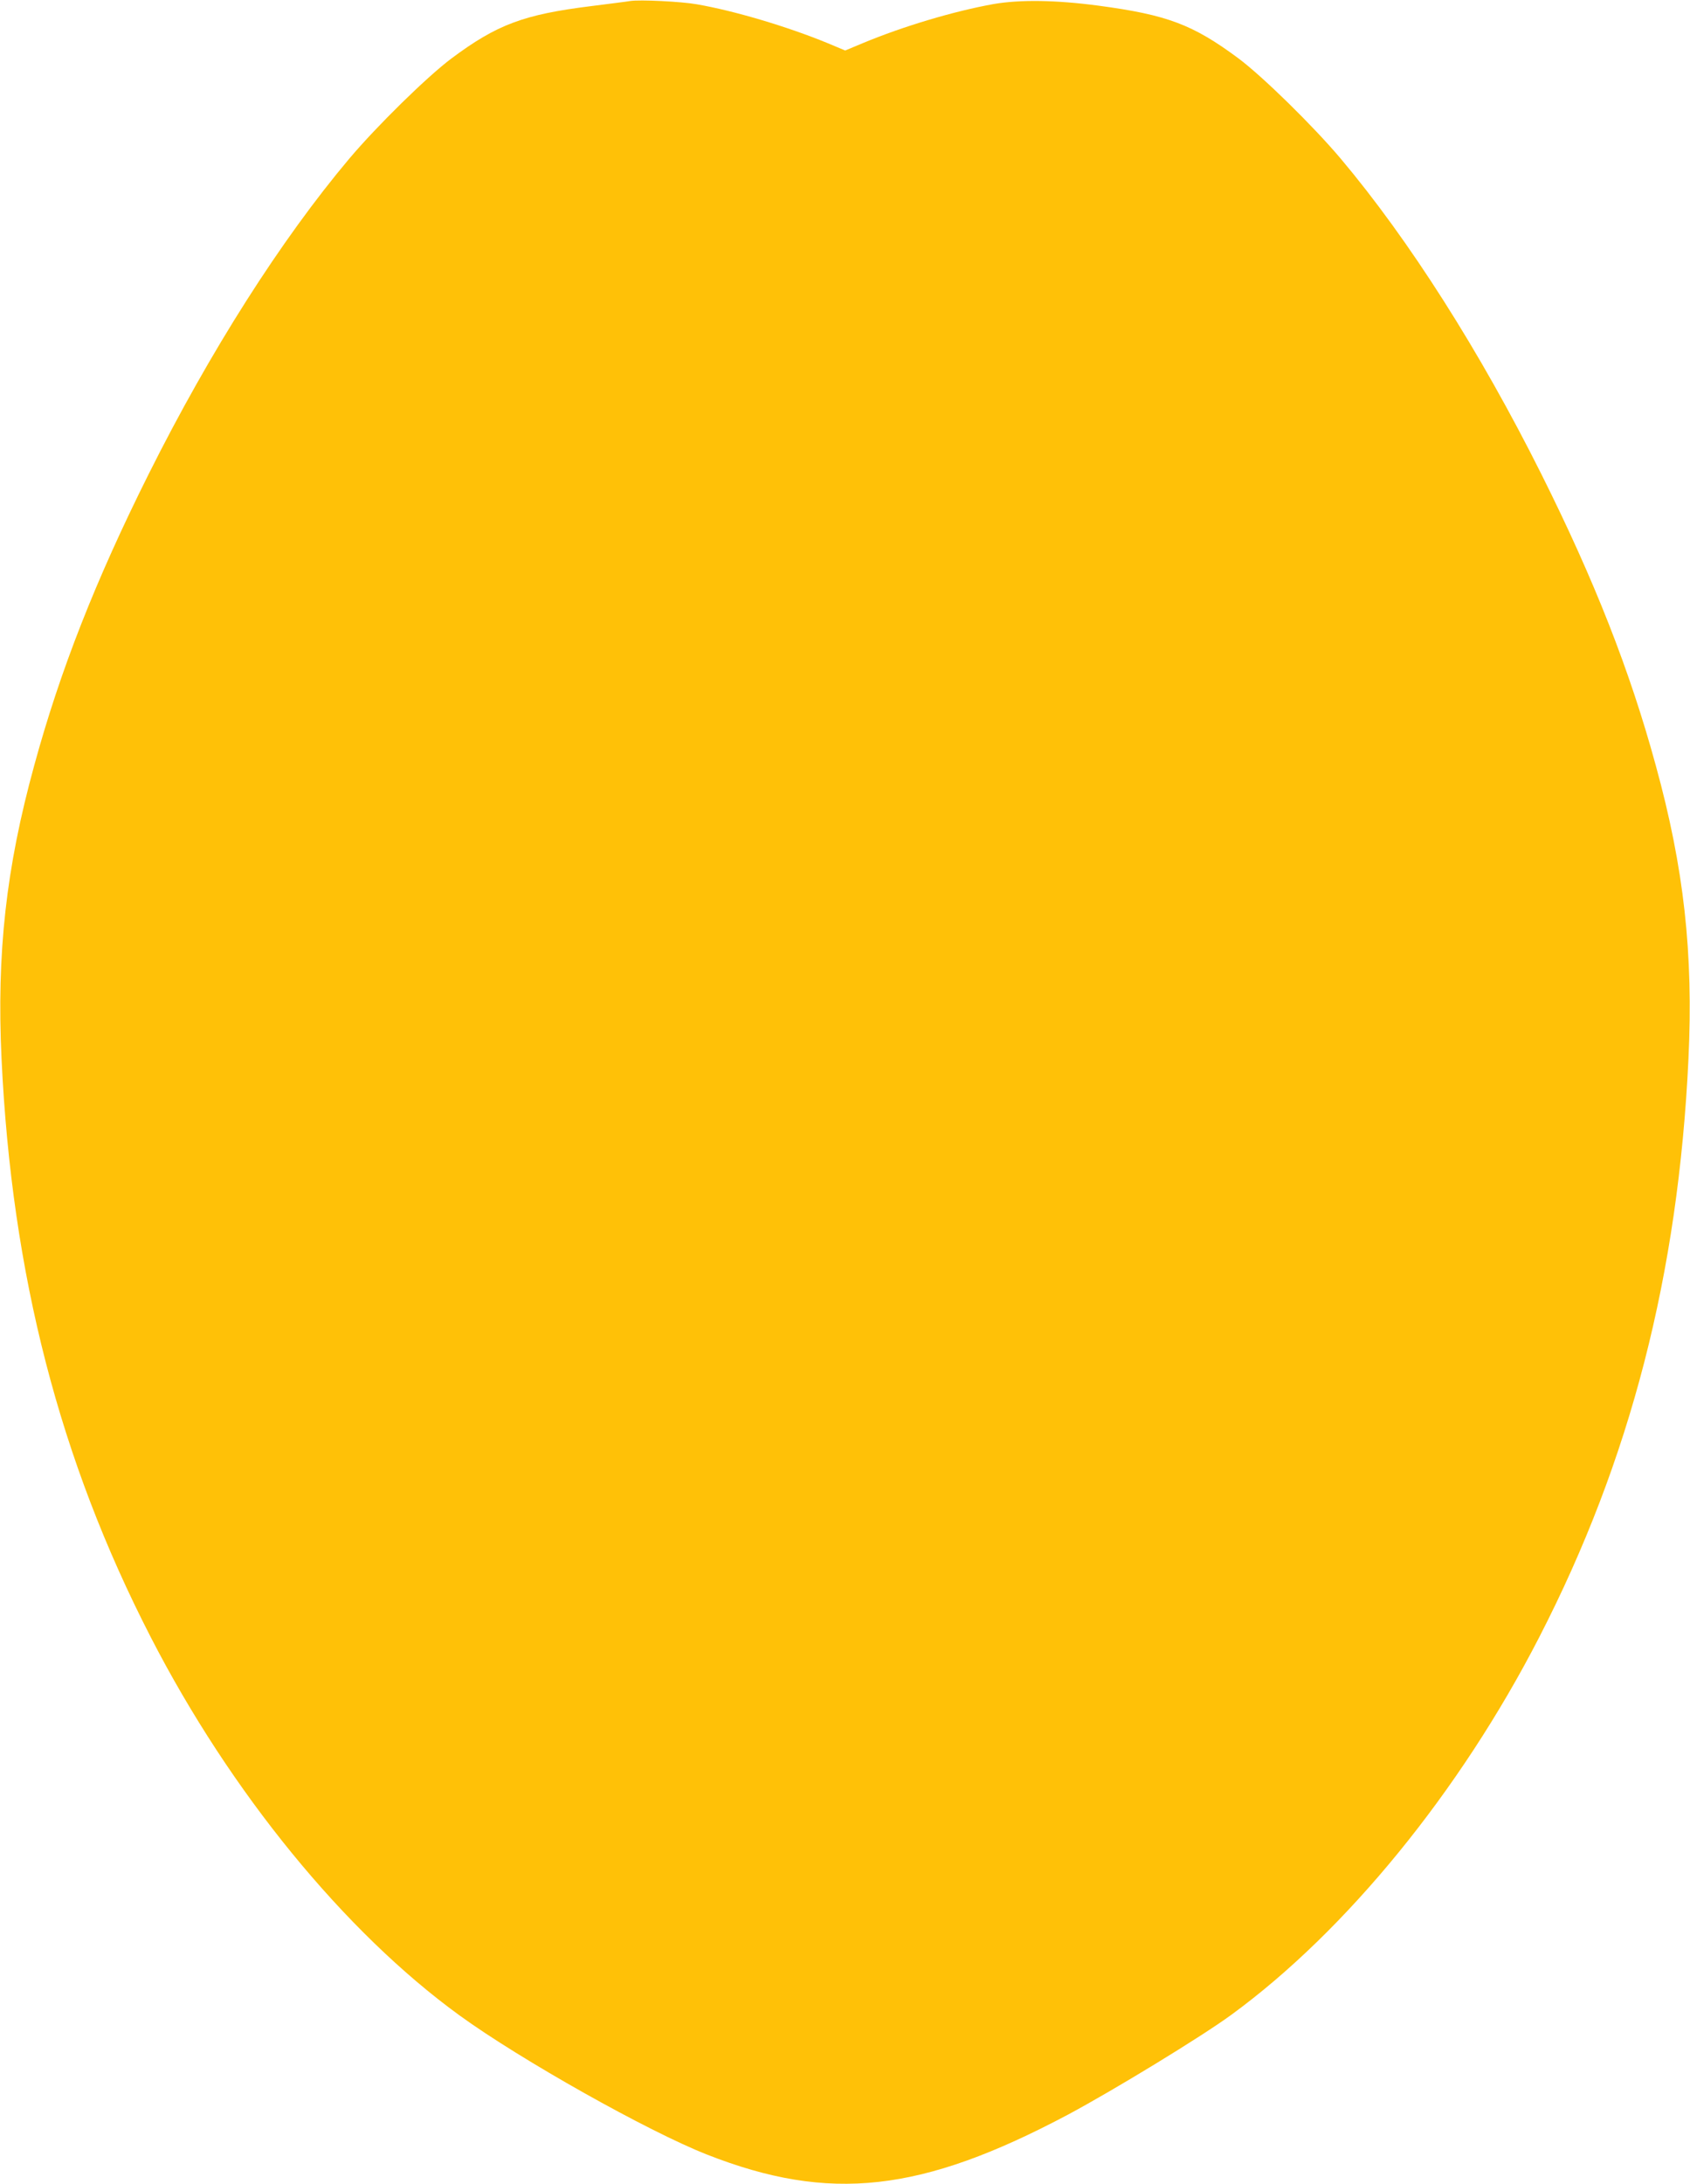 <?xml version="1.0" standalone="no"?>
<!DOCTYPE svg PUBLIC "-//W3C//DTD SVG 20010904//EN"
 "http://www.w3.org/TR/2001/REC-SVG-20010904/DTD/svg10.dtd">
<svg version="1.0" xmlns="http://www.w3.org/2000/svg"
 width="991pt" height="1280pt" viewBox="0 0 991 1280"
 preserveAspectRatio="xMidYMid meet">
<g transform="translate(0,1280) scale(0.1,-0.1)"
fill="#ffc107" stroke="none">
<path d="M3695 12794 c-16 -3 -120 -16 -230 -30 -393 -49 -550 -107 -817 -306
-143 -107 -436 -394 -600 -588 -400 -475 -816 -1128 -1177 -1850 -310 -620
-518 -1148 -670 -1705 -166 -603 -221 -1102 -192 -1720 60 -1264 340 -2351
875 -3390 467 -908 1136 -1727 1811 -2217 357 -259 1104 -679 1450 -815 720
-283 1257 -223 2118 234 269 144 783 457 959 586 673 492 1339 1308 1804 2212
535 1039 815 2126 875 3390 29 618 -26 1117 -192 1720 -152 557 -360 1085
-670 1705 -361 722 -777 1375 -1177 1850 -164 194 -457 481 -600 588 -267 198
-417 255 -822 309 -249 33 -459 36 -615 9 -233 -42 -528 -130 -766 -229 l-103
-43 -105 44 c-234 96 -545 189 -766 227 -90 16 -333 28 -390 19z"/>
</g>
</svg>

